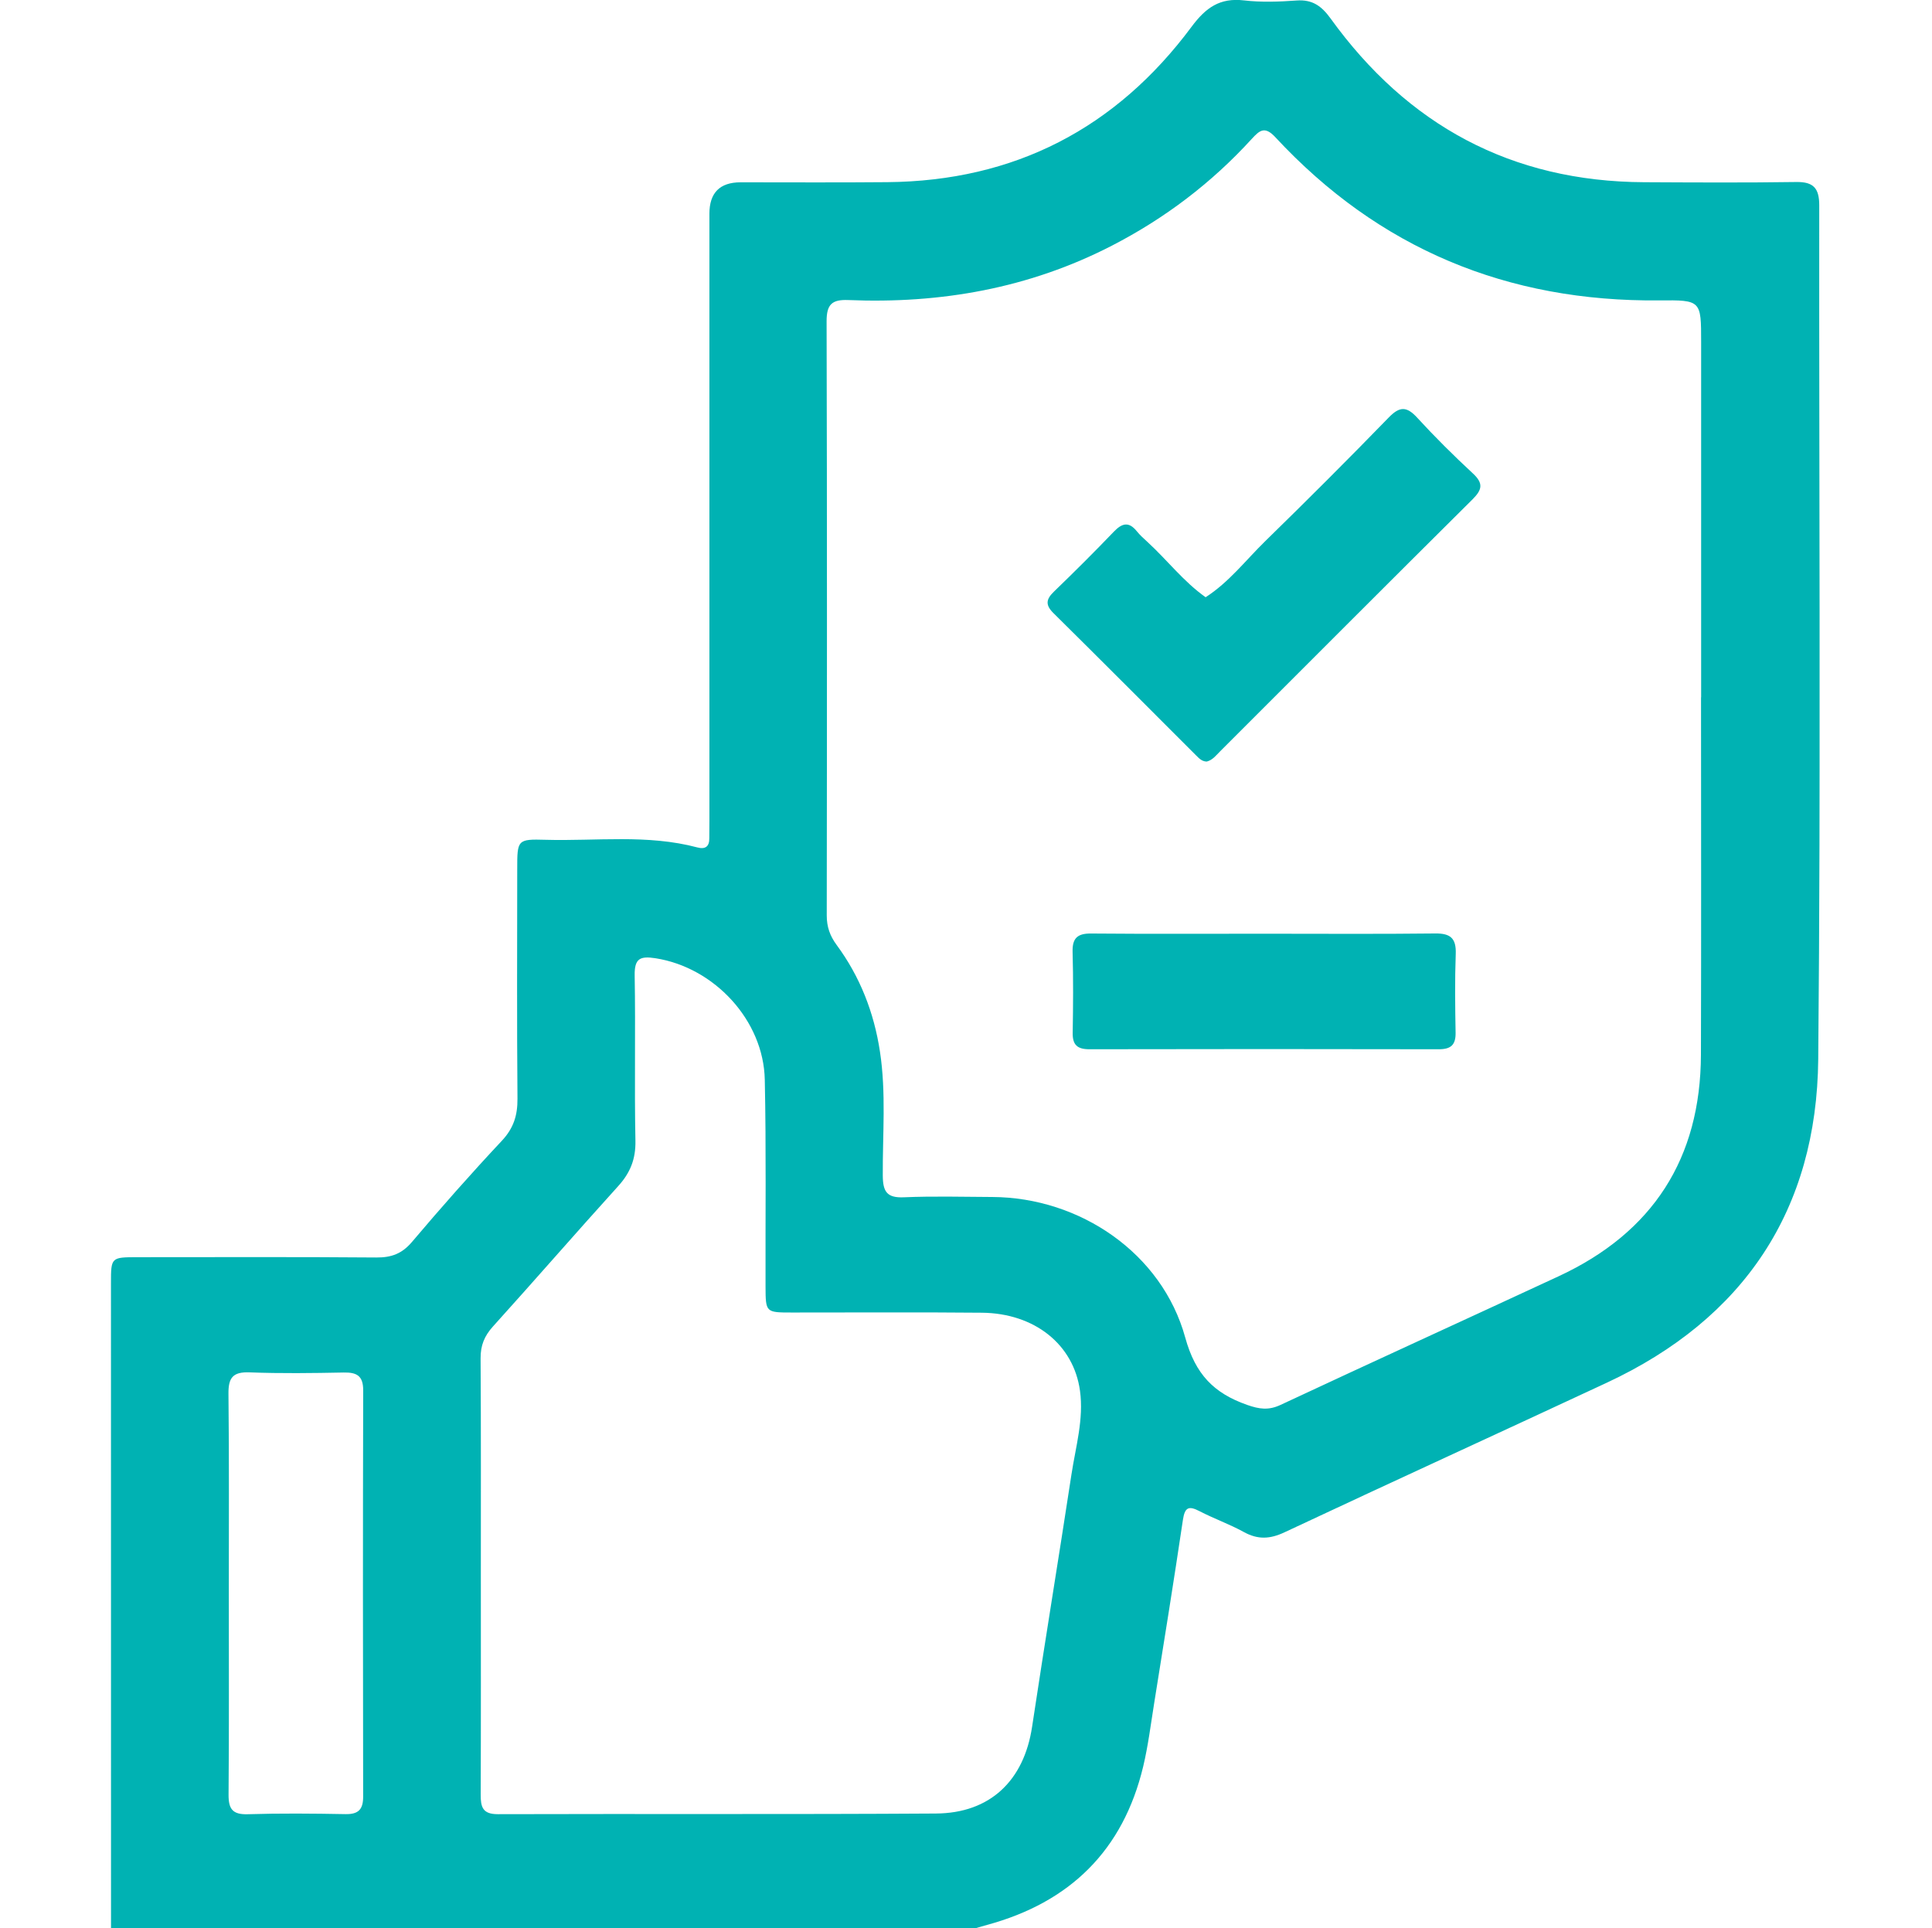 <?xml version="1.0" encoding="UTF-8"?> <svg xmlns="http://www.w3.org/2000/svg" width="513" height="512" viewBox="0 0 513 512" fill="none"><g clip-path="url(#clip0_1117_5)"><path d="M29.478 512C29.465 454.901 29.465 397.788 29.465 340.688C29.465 333.87 29.518 333.856 36.524 333.843C57.661 333.843 78.811 333.749 99.948 333.923C103.938 333.95 106.741 332.922 109.396 329.786C117.136 320.646 125.075 311.652 133.269 302.911C136.378 299.589 137.445 296.159 137.405 291.729C137.232 271.419 137.325 251.109 137.339 230.8C137.339 222.98 137.365 222.793 144.918 223.007C158.356 223.38 171.9 221.499 185.177 225.035C187.286 225.596 188.367 224.795 188.34 222.58C188.34 221.085 188.367 219.577 188.367 218.083C188.367 164.306 188.367 110.543 188.367 56.766C188.367 51.206 191.12 48.421 196.627 48.413C209.61 48.413 222.594 48.492 235.578 48.372C269.365 48.079 296.334 34.094 316.39 7.112C320.18 2.015 323.903 -0.64 330.321 0.107C334.925 0.641 339.649 0.467 344.292 0.133C348.482 -0.173 350.911 1.601 353.3 4.897C373.756 33.254 401.312 48.212 436.54 48.386C450.031 48.453 463.509 48.533 476.986 48.332C481.59 48.266 483.058 50.054 483.058 54.511C482.978 130.092 483.498 205.673 482.791 281.254C482.417 321.206 463.122 350.176 426.652 367.176C398.149 380.467 369.539 393.544 341.063 406.902C337.207 408.717 333.991 408.877 330.268 406.822C326.491 404.74 322.368 403.286 318.525 401.297C315.656 399.803 314.602 400.203 314.095 403.606C311.679 419.886 309.051 436.139 306.449 452.379C305.555 457.956 304.861 463.588 303.553 469.072C298.215 491.397 284.084 505.181 262.079 511.159C261.119 511.413 260.171 511.706 259.21 511.987H29.478V512ZM451.699 185.19C451.699 153.724 451.699 122.272 451.699 90.807C451.699 79.758 451.699 79.664 440.557 79.771C400.244 80.171 366.11 66.04 338.621 36.416C335.819 33.4 334.444 34.628 332.376 36.883C321.728 48.559 309.331 57.967 295.28 65.213C273.262 76.569 249.763 80.692 225.223 79.678C220.886 79.504 219.485 80.852 219.485 85.296C219.618 137.898 219.592 190.5 219.525 243.103C219.525 246.105 220.366 248.507 222.127 250.896C228.372 259.356 232.082 268.884 233.656 279.279C235.324 290.221 234.337 301.217 234.404 312.172C234.43 316.429 235.485 318.137 240.008 317.937C247.815 317.603 255.648 317.817 263.481 317.857C286.779 317.977 308.557 332.815 314.709 355.167C317.417 364.988 322.315 369.952 331.135 373.061C334.351 374.195 336.833 374.569 340.036 373.061C364.602 361.572 389.289 350.323 413.882 338.9C438.875 327.291 451.566 307.622 451.646 280.039C451.739 248.414 451.672 216.788 451.672 185.163L451.699 185.19ZM127.678 418.111C127.678 437.58 127.718 457.049 127.638 476.518C127.624 479.841 128.131 481.762 132.201 481.749C170.979 481.629 209.744 481.829 248.522 481.575C262.96 481.482 271.901 472.782 274.049 458.544C277.412 436.192 281.095 413.894 284.498 391.556C285.618 384.19 287.807 376.878 286.766 369.312C285.085 357.035 274.73 348.722 260.705 348.588C243.905 348.428 227.091 348.548 210.278 348.535C203.325 348.535 203.299 348.508 203.272 341.636C203.219 323.328 203.459 305.02 203.072 286.725C202.752 270.912 189.634 256.887 174.048 254.459C169.992 253.832 168.444 254.485 168.524 259.022C168.777 273.661 168.43 288.313 168.724 302.951C168.817 307.835 167.323 311.478 164.12 315.001C152.951 327.331 142.049 339.901 130.894 352.244C128.612 354.766 127.584 357.302 127.611 360.705C127.731 379.84 127.678 398.975 127.678 418.111ZM60.757 423.088C60.757 440.903 60.837 458.704 60.69 476.518C60.663 480.321 61.691 481.882 65.774 481.762C74.421 481.495 83.082 481.575 91.742 481.736C95.225 481.802 96.439 480.441 96.426 477.052C96.359 441.103 96.346 405.154 96.439 369.191C96.439 365.335 94.744 364.401 91.261 364.468C82.948 364.628 74.608 364.748 66.295 364.428C61.824 364.254 60.61 365.842 60.663 370.152C60.864 387.793 60.744 405.434 60.757 423.075V423.088Z" fill="#00B2B3"></path><path d="M320.42 202.23C319.112 202.216 318.312 201.309 317.498 200.495C304.914 187.925 292.371 175.315 279.72 162.811C277.492 160.61 277.772 159.102 279.881 157.073C285.258 151.882 290.569 146.598 295.747 141.194C297.922 138.925 299.71 138.418 301.845 141.06C302.672 142.088 303.673 142.995 304.661 143.889C309.905 148.693 314.255 154.445 320.126 158.595C326.331 154.605 330.788 148.747 335.979 143.676C347.041 132.88 357.984 121.952 368.752 110.863C371.675 107.847 373.53 107.887 376.318 110.929C381.029 116.067 386.006 121.004 391.117 125.741C393.933 128.357 393.559 130.052 390.997 132.6C368.579 154.858 346.281 177.223 323.943 199.548C322.902 200.588 321.981 201.829 320.433 202.23H320.42Z" fill="#00B2B3"></path><path d="M336.153 247.947C351.125 247.947 366.097 248.054 381.069 247.88C385.152 247.827 386.687 249.161 386.54 253.298C386.286 260.277 386.38 267.269 386.5 274.248C386.553 277.464 385.245 278.625 382.07 278.625C351.125 278.559 320.193 278.559 289.248 278.625C286.059 278.625 284.764 277.464 284.831 274.248C284.951 267.096 285.005 259.944 284.804 252.791C284.698 249.095 286.112 247.854 289.755 247.894C305.221 248.027 320.7 247.947 336.166 247.947H336.153Z" fill="#00B2B3"></path></g><defs><clipPath id="clip0_1117_5"><rect width="453.686" height="512" fill="white" transform="translate(29.465)"></rect></clipPath></defs></svg> 